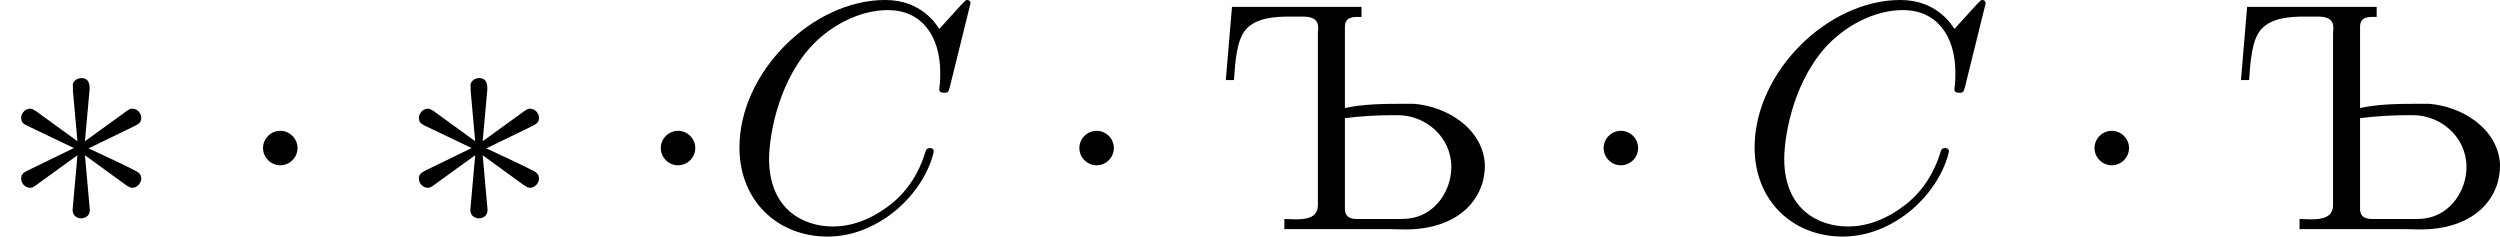 <?xml version='1.0' encoding='UTF-8'?>
<!-- This file was generated by dvisvgm 2.13.3 -->
<svg version='1.1' xmlns='http://www.w3.org/2000/svg' xmlns:xlink='http://www.w3.org/1999/xlink' width='153.066pt' height='14.486pt' viewBox='4.428 1350.111 153.066 14.486'>
<defs>
<path id='g2-218' d='M.548-6.814L.359-4.573H.608C.648-5.091 .677-5.798 .986-6.137C1.315-6.486 1.873-6.516 2.321-6.516H2.68C2.909-6.516 3.188-6.496 3.188-6.167C3.188-6.107 3.178-6.047 3.178-5.988V-.747C3.178-.369 2.849-.309 2.511-.309C2.381-.309 2.262-.319 2.152-.319V-.01H5.32C5.499-.01 5.689 0 5.878 0C6.795 0 7.88-.339 8.219-1.435C8.259-1.604 8.289-1.763 8.289-1.933V-2.002C8.219-3.098 7.123-3.766 6.117-3.846H5.738C5.181-3.846 4.533-3.836 4.005-3.716V-6.197C4.005-6.476 4.194-6.506 4.403-6.506H4.513V-6.814H.548ZM4.005-3.407C4.493-3.467 4.971-3.497 5.46-3.497H5.629C6.476-3.497 7.263-2.829 7.263-1.913C7.263-1.196 6.785-.478 6.057-.349C5.908-.319 5.748-.319 5.599-.319H4.394C4.194-.319 4.005-.359 4.005-.638V-3.407Z'/>
<path id='g4-67' d='M7.572-6.924C7.572-6.954 7.552-7.024 7.462-7.024C7.432-7.024 7.422-7.014 7.313-6.904L6.615-6.137C6.526-6.276 6.067-7.024 4.961-7.024C2.74-7.024 .498-4.822 .498-2.511C.498-.867 1.674 .219 3.198 .219C4.065 .219 4.822-.179 5.35-.638C6.276-1.455 6.446-2.361 6.446-2.391C6.446-2.491 6.346-2.491 6.326-2.491C6.267-2.491 6.217-2.471 6.197-2.391C6.107-2.102 5.878-1.395 5.191-.817C4.503-.259 3.875-.09 3.357-.09C2.461-.09 1.405-.608 1.405-2.162C1.405-2.73 1.614-4.344 2.61-5.509C3.218-6.217 4.154-6.715 5.041-6.715C6.057-6.715 6.645-5.948 6.645-4.792C6.645-4.394 6.615-4.384 6.615-4.284S6.725-4.184 6.765-4.184C6.894-4.184 6.894-4.204 6.944-4.384L7.572-6.924Z'/>
<path id='g3-1' d='M1.913-2.491C1.913-2.78 1.674-3.019 1.385-3.019S.857-2.78 .857-2.491S1.096-1.963 1.385-1.963S1.913-2.202 1.913-2.491Z'/>
<path id='g3-3' d='M2.74-4.254C2.75-4.394 2.75-4.633 2.491-4.633C2.331-4.633 2.202-4.503 2.232-4.374V-4.244L2.371-2.7L1.096-3.626C1.006-3.676 .986-3.696 .917-3.696C.777-3.696 .648-3.557 .648-3.417C.648-3.258 .747-3.218 .847-3.168L2.262-2.491L.887-1.823C.727-1.743 .648-1.704 .648-1.554S.777-1.275 .917-1.275C.986-1.275 1.006-1.275 1.255-1.465L2.371-2.271L2.222-.598C2.222-.389 2.401-.339 2.481-.339C2.6-.339 2.75-.408 2.75-.598L2.6-2.271L3.875-1.345C3.965-1.295 3.985-1.275 4.055-1.275C4.194-1.275 4.324-1.415 4.324-1.554C4.324-1.704 4.234-1.753 4.115-1.813C3.517-2.112 3.497-2.112 2.71-2.481L4.085-3.148C4.244-3.228 4.324-3.268 4.324-3.417S4.194-3.696 4.055-3.696C3.985-3.696 3.965-3.696 3.716-3.507L2.6-2.7L2.74-4.254Z'/>
</defs>
<g id='page9' transform='matrix(2 0 0 2 0 0)'>
<use x='2.214' y='682.079' xlink:href='#g3-3'/>
<use x='9.409' y='682.079' xlink:href='#g3-1'/>
<use x='14.39' y='682.079' xlink:href='#g3-3'/>
<use x='21.586' y='682.079' xlink:href='#g3-1'/>
<use x='24.353' y='682.079' xlink:href='#g4-67'/>
<use x='34.4' y='682.079' xlink:href='#g3-1'/>
<use x='39.381' y='682.079' xlink:href='#g2-218'/>
<use x='50.449' y='682.079' xlink:href='#g3-1'/>
<use x='55.43' y='682.079' xlink:href='#g4-67'/>
<use x='65.477' y='682.079' xlink:href='#g3-1'/>
<use x='70.458' y='682.079' xlink:href='#g2-218'/>
</g>
</svg>